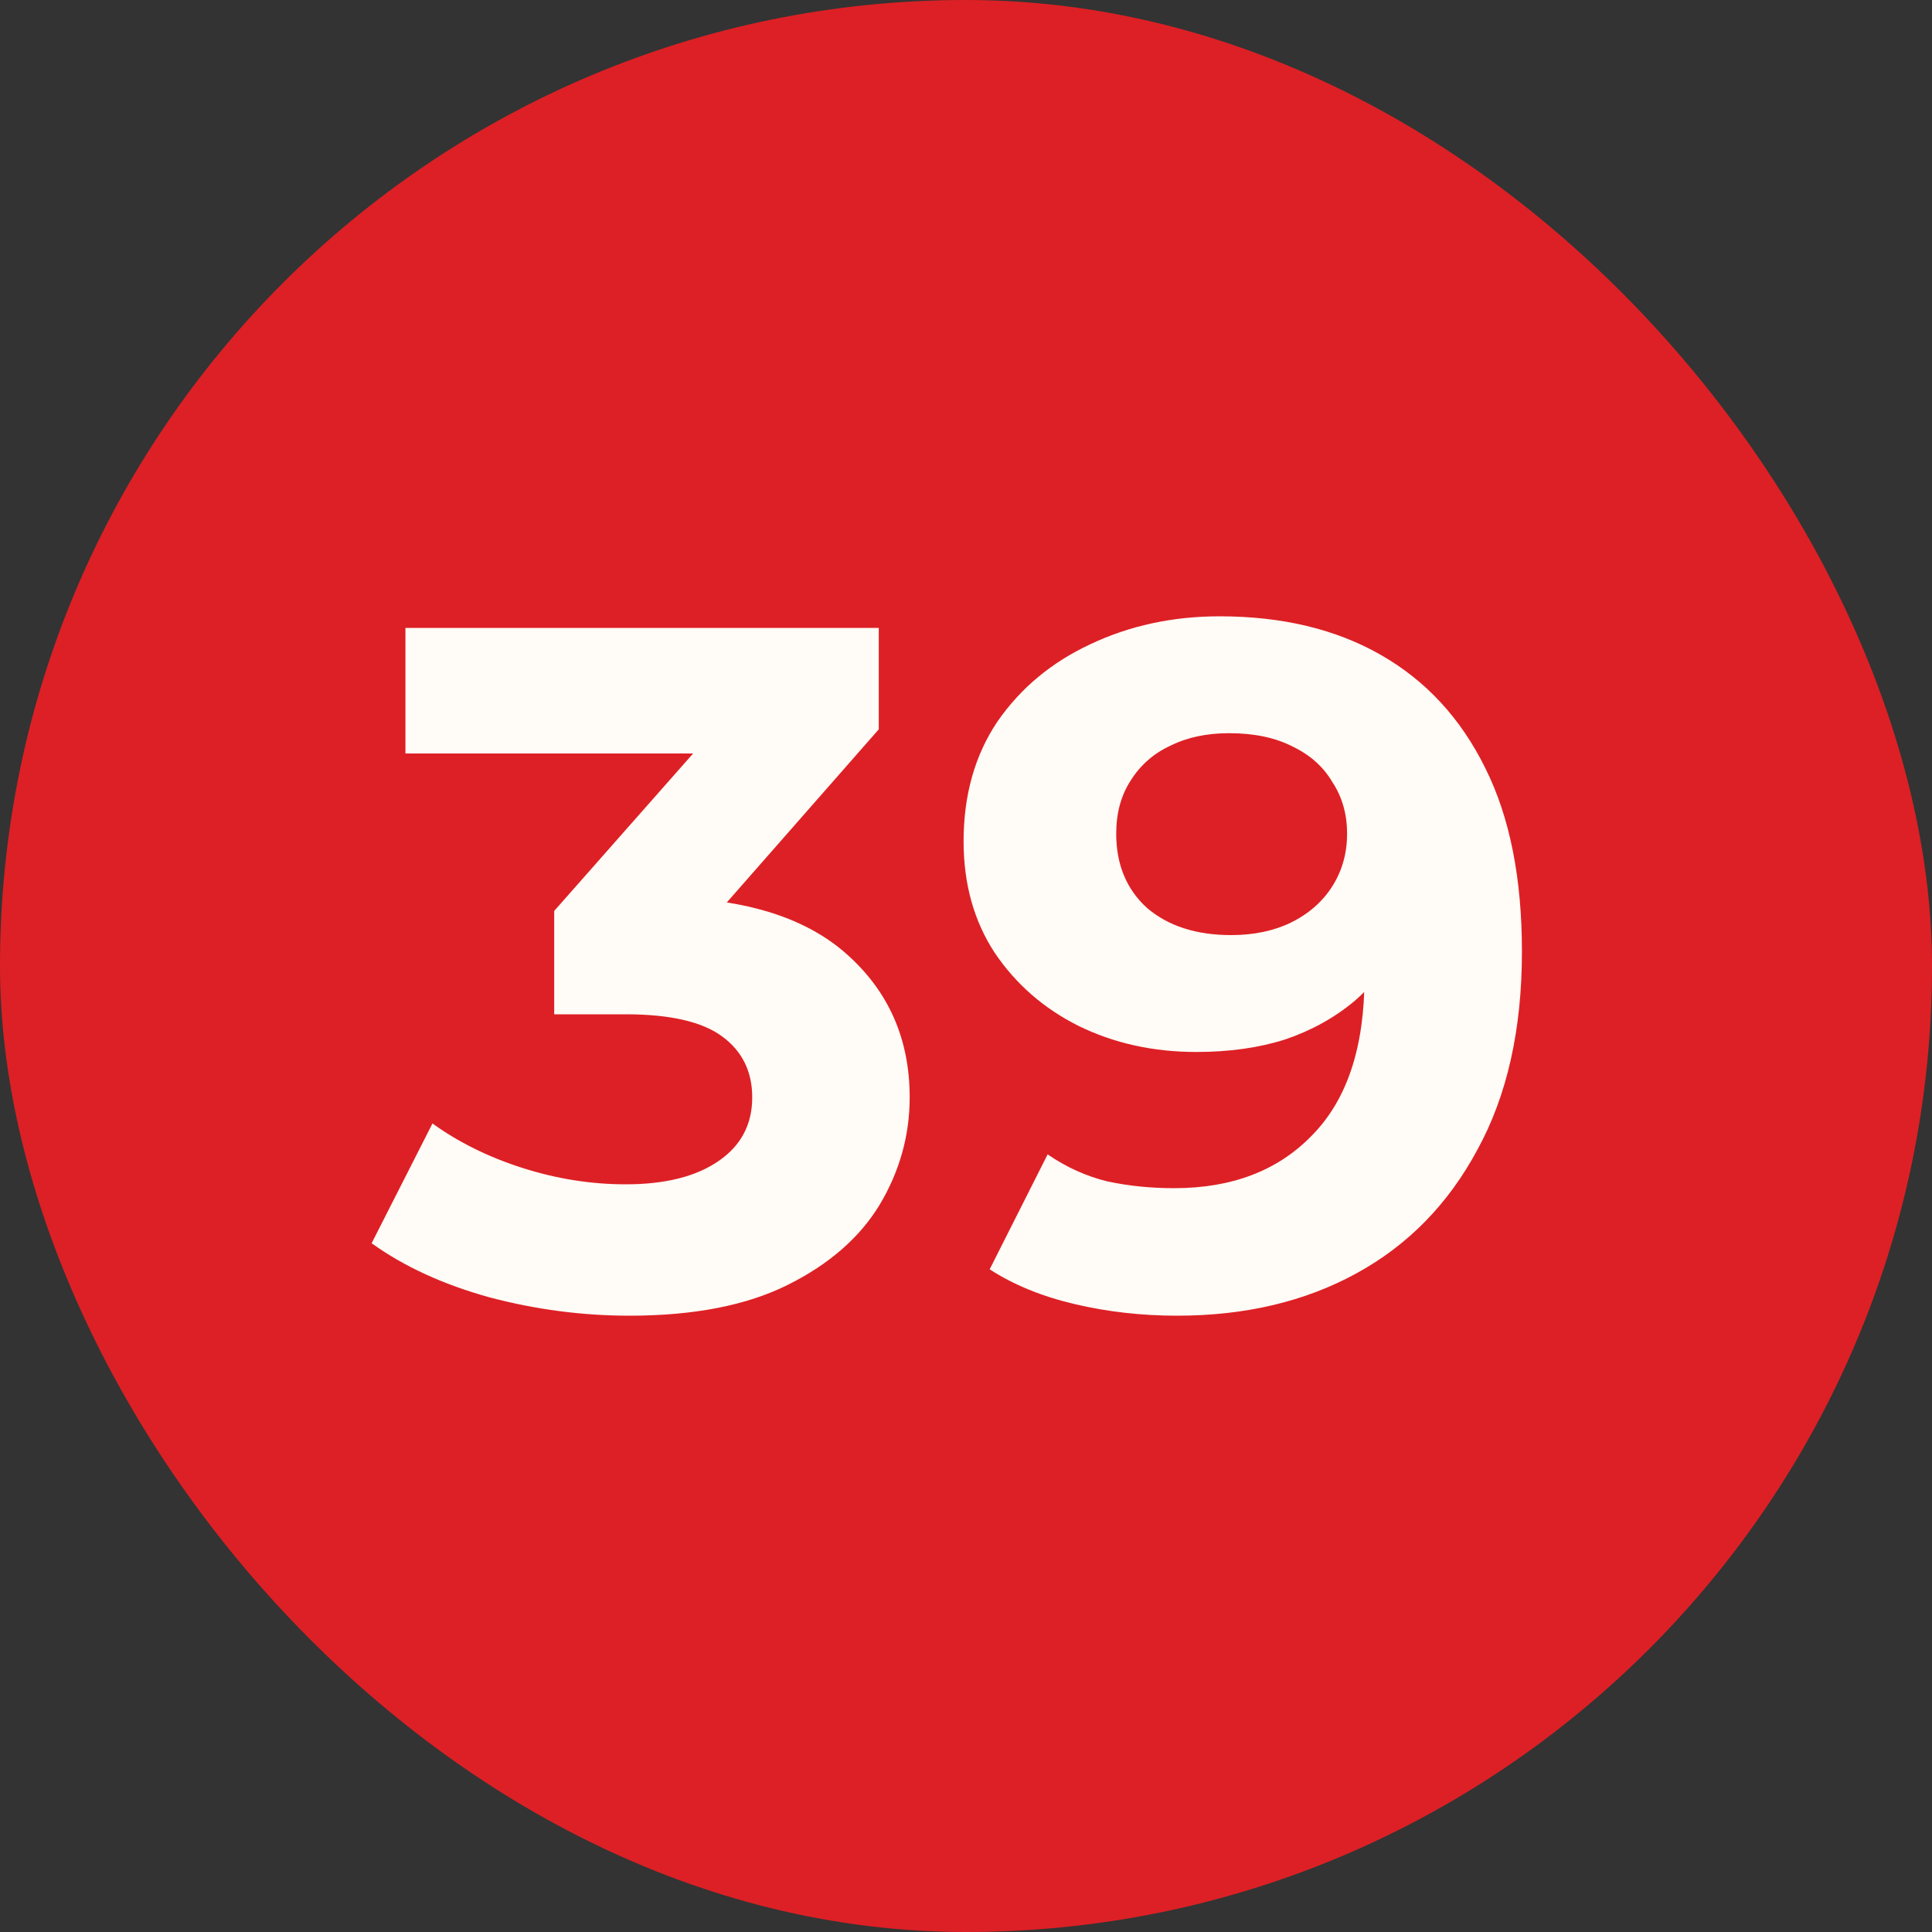 <?xml version="1.0" encoding="UTF-8"?> <svg xmlns="http://www.w3.org/2000/svg" width="20" height="20" viewBox="0 0 20 20" fill="none"><rect x="0" y="0" width="20" height="20" fill="#333333" stroke="none"/><rect width="20" height="20" rx="10" fill="#DD2025"></rect><path d="M6.517 13.62C6.031 13.62 5.547 13.557 5.067 13.43C4.587 13.297 4.181 13.11 3.847 12.87L4.477 11.63C4.744 11.823 5.054 11.977 5.407 12.09C5.761 12.203 6.117 12.26 6.477 12.26C6.884 12.26 7.204 12.18 7.437 12.02C7.671 11.86 7.787 11.64 7.787 11.36C7.787 11.093 7.684 10.883 7.477 10.73C7.271 10.577 6.937 10.5 6.477 10.5H5.737V9.43L7.687 7.22L7.867 7.8H4.197V6.5H9.097V7.55L7.157 9.76L6.337 9.29H6.807C7.667 9.29 8.317 9.483 8.757 9.87C9.197 10.257 9.417 10.753 9.417 11.36C9.417 11.753 9.314 12.123 9.107 12.47C8.901 12.81 8.584 13.087 8.157 13.3C7.731 13.513 7.184 13.62 6.517 13.62ZM12.185 13.62C11.819 13.62 11.465 13.58 11.125 13.5C10.785 13.42 10.492 13.3 10.245 13.14L10.845 11.95C11.039 12.083 11.245 12.177 11.465 12.23C11.685 12.277 11.915 12.3 12.155 12.3C12.755 12.3 13.232 12.117 13.585 11.75C13.945 11.383 14.125 10.84 14.125 10.12C14.125 10 14.122 9.867 14.115 9.72C14.109 9.573 14.092 9.427 14.065 9.28L14.505 9.7C14.392 9.96 14.232 10.18 14.025 10.36C13.819 10.533 13.579 10.667 13.305 10.76C13.032 10.847 12.725 10.89 12.385 10.89C11.939 10.89 11.532 10.8 11.165 10.62C10.805 10.44 10.515 10.187 10.295 9.86C10.082 9.533 9.975 9.15 9.975 8.71C9.975 8.23 10.092 7.817 10.325 7.47C10.565 7.123 10.885 6.857 11.285 6.67C11.692 6.477 12.139 6.38 12.625 6.38C13.272 6.38 13.829 6.513 14.295 6.78C14.762 7.047 15.122 7.437 15.375 7.95C15.629 8.457 15.755 9.09 15.755 9.85C15.755 10.657 15.602 11.34 15.295 11.9C14.995 12.46 14.579 12.887 14.045 13.18C13.512 13.473 12.892 13.62 12.185 13.62ZM12.745 9.68C12.979 9.68 13.185 9.637 13.365 9.55C13.552 9.457 13.695 9.33 13.795 9.17C13.895 9.01 13.945 8.83 13.945 8.63C13.945 8.43 13.895 8.253 13.795 8.1C13.702 7.94 13.565 7.817 13.385 7.73C13.205 7.637 12.985 7.59 12.725 7.59C12.492 7.59 12.289 7.633 12.115 7.72C11.942 7.8 11.805 7.92 11.705 8.08C11.605 8.233 11.555 8.417 11.555 8.63C11.555 8.95 11.662 9.207 11.875 9.4C12.095 9.587 12.385 9.68 12.745 9.68Z" fill="#FFFBF6"></path></svg> 